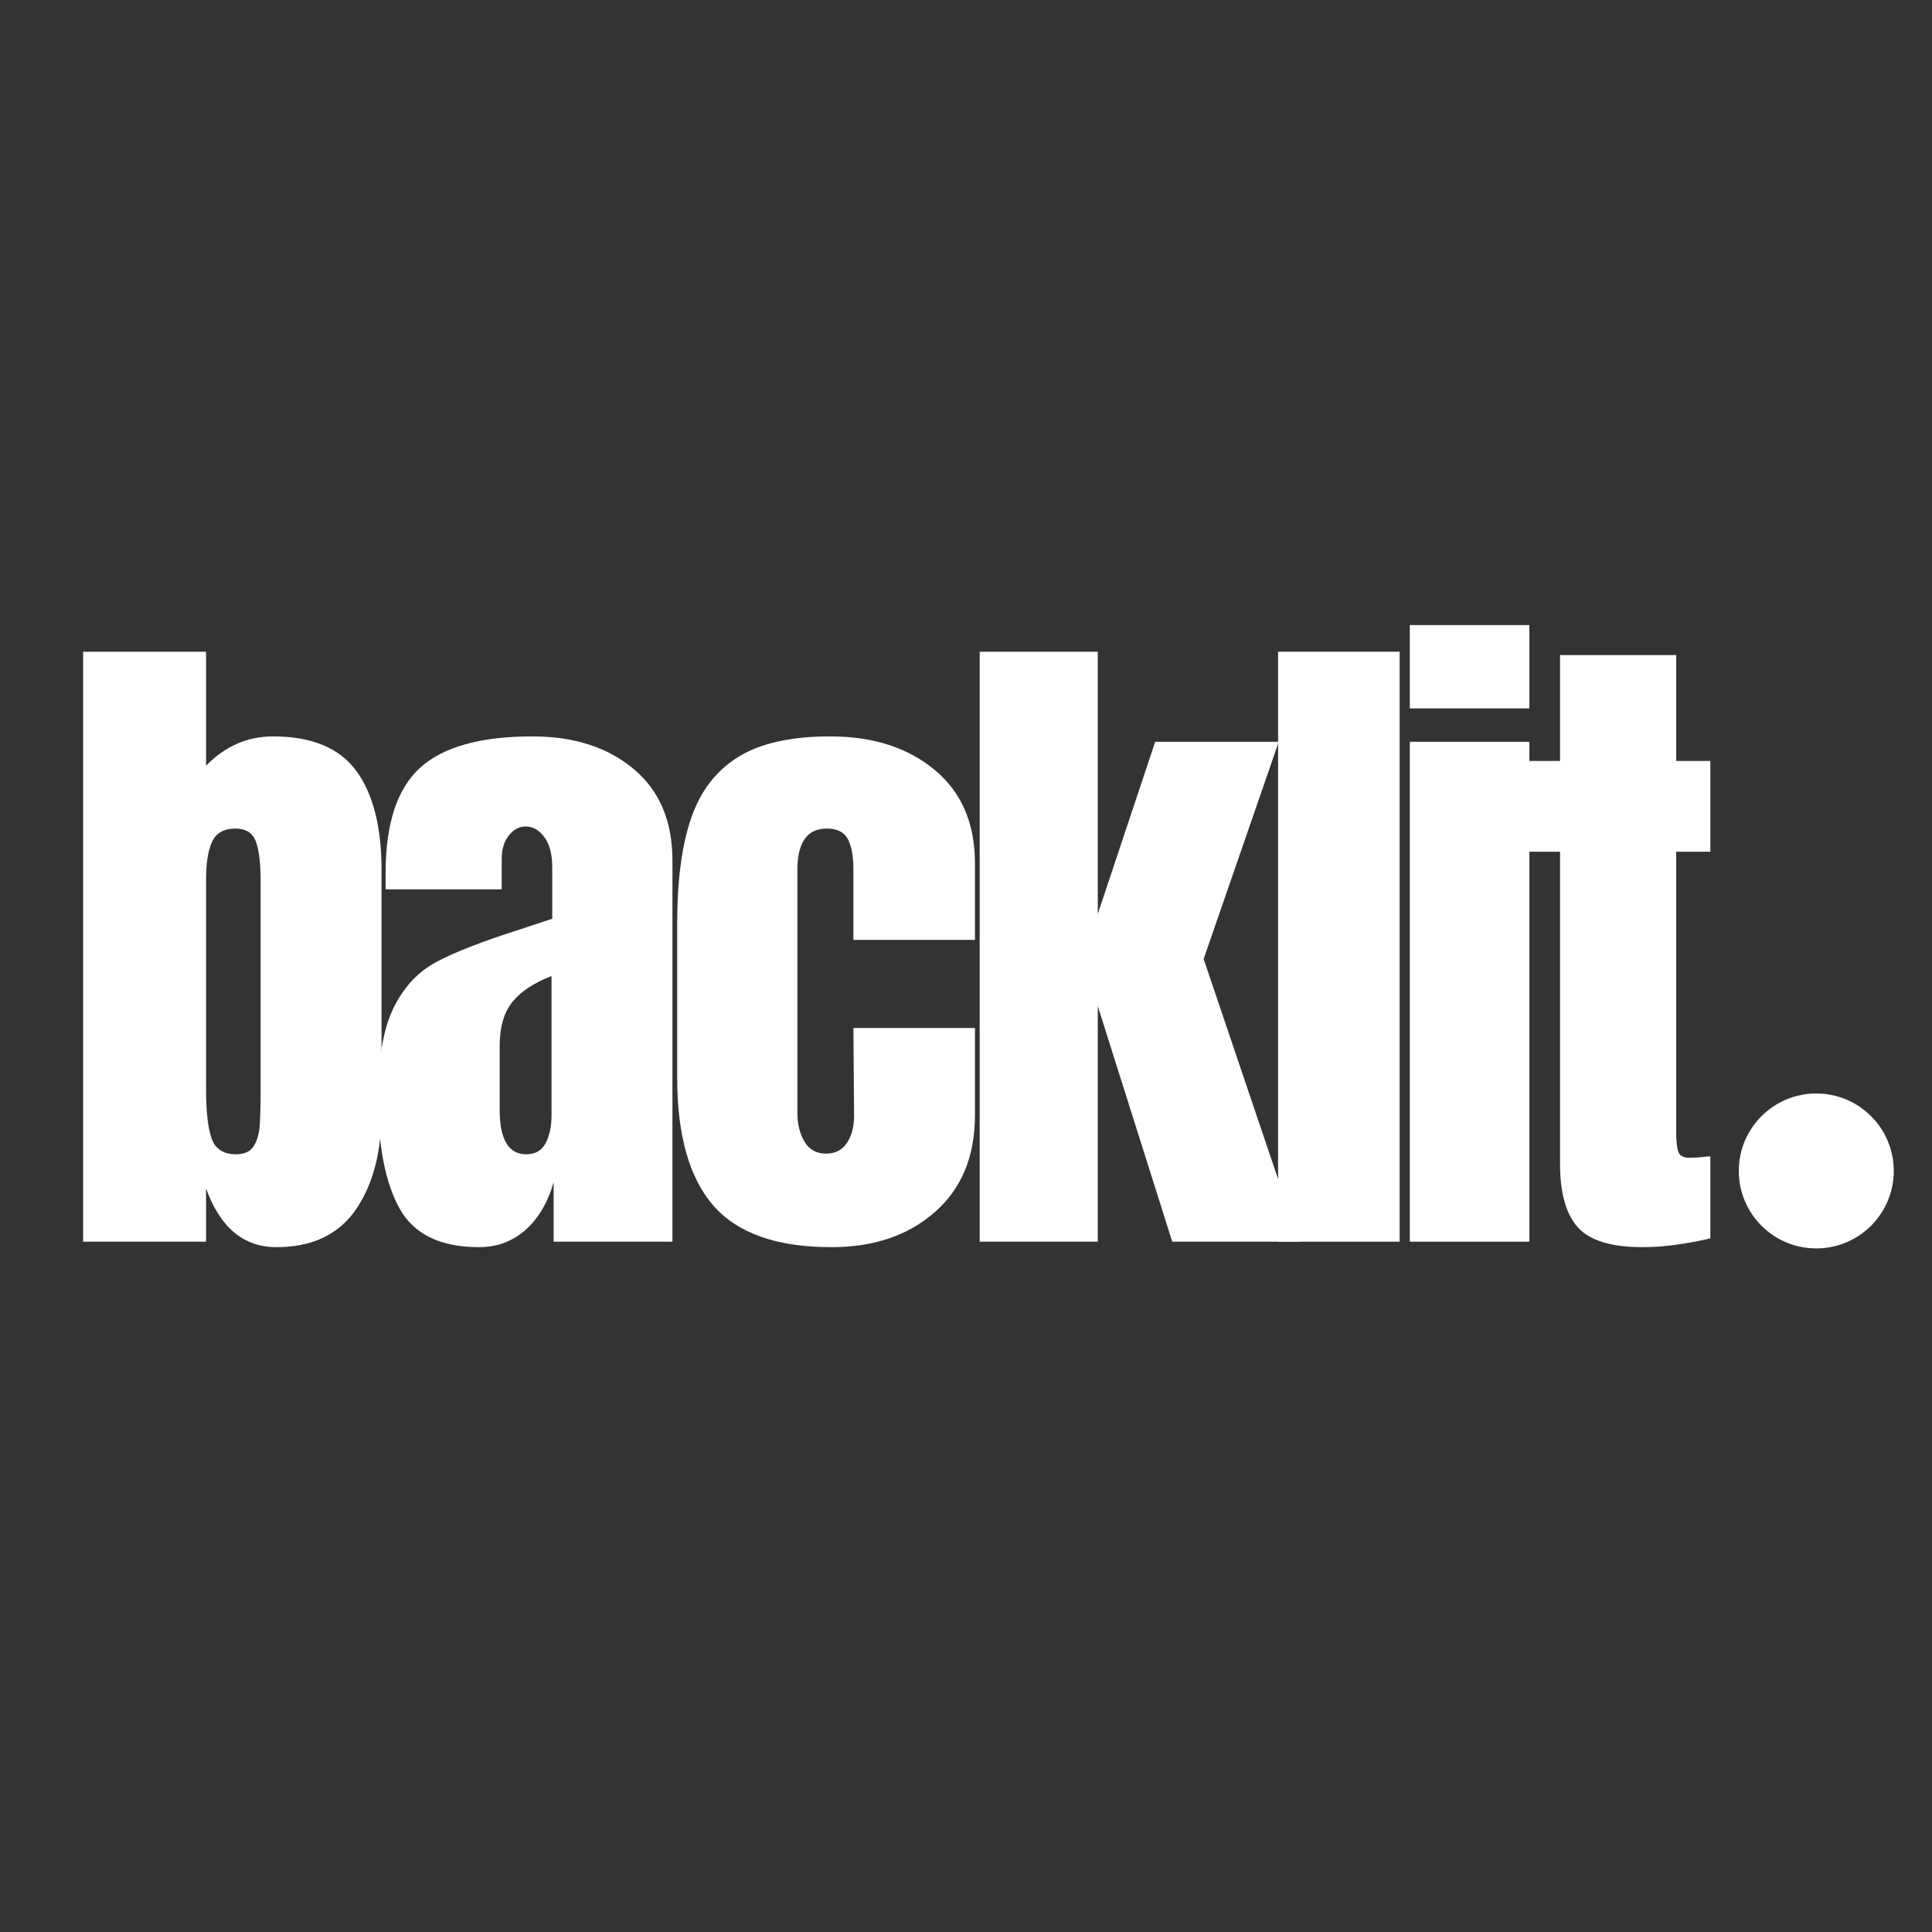 <svg xmlns="http://www.w3.org/2000/svg" xmlns:xlink="http://www.w3.org/1999/xlink" width="500" viewBox="0 0 375 375" height="500" preserveAspectRatio="xMidYMid meet"><rect x="0" y="0" width="375" height="375" fill="#333333" stroke="none"/><defs><g></g><clipPath id="8a86d01f1a"><path d="M 337.5 212.242 L 367.578 212.242 L 367.578 242.316 L 337.5 242.316 Z M 337.5 212.242 " clip-rule="nonzero"></path></clipPath><clipPath id="36235ede46"><path d="M 352.539 212.242 C 344.234 212.242 337.5 218.973 337.5 227.277 C 337.5 235.586 344.234 242.316 352.539 242.316 C 360.844 242.316 367.578 235.586 367.578 227.277 C 367.578 218.973 360.844 212.242 352.539 212.242 Z M 352.539 212.242 " clip-rule="nonzero"></path></clipPath></defs><g clip-path="url(#8a86d01f1a)"><g clip-path="url(#36235ede46)"><path fill="#ffffff" d="M 337.5 212.242 L 367.578 212.242 L 367.578 242.316 L 337.5 242.316 Z M 337.5 212.242 " fill-opacity="1" fill-rule="nonzero"></path></g></g><g fill="#ffffff" fill-opacity="1"><g transform="translate(11.495, 241.012)"><g><path d="M 42.156 1.062 C 35.789 1.062 31.238 -2.738 28.5 -10.344 L 28.5 0 L 4.641 0 L 4.641 -114.516 L 28.5 -114.516 L 28.5 -92.391 C 32.207 -96.18 36.535 -98.078 41.484 -98.078 C 48.992 -98.078 54.383 -95.848 57.656 -91.391 C 60.926 -86.93 62.562 -80.504 62.562 -72.109 L 62.562 -25.312 C 62.562 -17.363 60.879 -10.977 57.516 -6.156 C 54.16 -1.344 49.039 1.062 42.156 1.062 Z M 34.328 -16.969 C 35.922 -16.969 37.047 -17.473 37.703 -18.484 C 38.367 -19.504 38.766 -20.785 38.891 -22.328 C 39.023 -23.879 39.094 -26.289 39.094 -29.562 L 39.094 -69.984 C 39.094 -73.43 38.785 -75.992 38.172 -77.672 C 37.555 -79.348 36.234 -80.188 34.203 -80.188 C 31.992 -80.188 30.488 -79.348 29.688 -77.672 C 28.895 -75.992 28.5 -73.52 28.5 -70.25 L 28.5 -29.562 C 28.5 -25.32 28.852 -22.16 29.562 -20.078 C 30.27 -18.004 31.859 -16.969 34.328 -16.969 Z M 34.328 -16.969 "></path></g></g></g><g fill="#ffffff" fill-opacity="1"><g transform="translate(70.739, 241.012)"><g><path d="M 22.266 1.062 C 14.754 1.062 9.609 -1.43 6.828 -6.422 C 4.047 -11.422 2.656 -18.555 2.656 -27.828 C 2.656 -35.43 3.645 -41.266 5.625 -45.328 C 7.613 -49.391 10.375 -52.367 13.906 -54.266 C 17.445 -56.172 22.844 -58.273 30.094 -60.578 L 36.453 -62.688 L 36.453 -72.641 C 36.453 -75.203 35.941 -77.164 34.922 -78.531 C 33.91 -79.906 32.695 -80.594 31.281 -80.594 C 30.039 -80.594 28.957 -80.016 28.031 -78.859 C 27.102 -77.711 26.641 -76.164 26.641 -74.219 L 26.641 -68.391 L 4.109 -68.391 L 4.109 -71.578 C 4.109 -81.117 6.336 -87.922 10.797 -91.984 C 15.266 -96.047 22.535 -98.078 32.609 -98.078 C 40.648 -98.078 47.188 -95.977 52.219 -91.781 C 57.258 -87.594 59.781 -81.656 59.781 -73.969 L 59.781 0 L 36.719 0 L 36.719 -11.531 C 35.57 -7.551 33.738 -4.457 31.219 -2.25 C 28.695 -0.039 25.711 1.062 22.266 1.062 Z M 31.406 -16.969 C 33.176 -16.969 34.438 -17.695 35.188 -19.156 C 35.938 -20.613 36.312 -22.398 36.312 -24.516 L 36.312 -51.562 C 32.875 -50.238 30.336 -48.555 28.703 -46.516 C 27.066 -44.484 26.25 -41.66 26.25 -38.047 L 26.25 -25.578 C 26.25 -19.836 27.969 -16.969 31.406 -16.969 Z M 31.406 -16.969 "></path></g></g></g><g fill="#ffffff" fill-opacity="1"><g transform="translate(127.598, 241.012)"><g><path d="M 33.797 1.062 C 23.191 1.062 15.547 -1.629 10.859 -7.016 C 6.18 -12.41 3.844 -20.676 3.844 -31.812 L 3.844 -61.766 C 3.844 -70.16 4.75 -76.984 6.562 -82.234 C 8.375 -87.492 11.422 -91.445 15.703 -94.094 C 19.992 -96.75 25.938 -98.078 33.531 -98.078 C 41.844 -98.078 48.602 -95.91 53.812 -91.578 C 59.031 -87.254 61.641 -81.207 61.641 -73.438 L 61.641 -58.578 L 38.047 -58.578 L 38.047 -72.234 C 38.047 -74.797 37.691 -76.758 36.984 -78.125 C 36.273 -79.5 34.906 -80.188 32.875 -80.188 C 29.07 -80.188 27.172 -77.492 27.172 -72.109 L 27.172 -25.047 C 27.172 -22.836 27.633 -20.957 28.562 -19.406 C 29.488 -17.863 30.879 -17.094 32.734 -17.094 C 34.586 -17.094 35.977 -17.844 36.906 -19.344 C 37.844 -20.852 38.266 -22.801 38.172 -25.188 L 38.047 -41.484 L 61.641 -41.484 L 61.641 -24.516 C 61.641 -16.566 59.051 -10.316 53.875 -5.766 C 48.707 -1.211 42.016 1.062 33.797 1.062 Z M 33.797 1.062 "></path></g></g></g><g fill="#ffffff" fill-opacity="1"><g transform="translate(185.517, 241.012)"><g><path d="M 4.641 0 L 4.641 -114.516 L 27.562 -114.516 L 27.562 -63.625 L 38.703 -97.031 L 62.688 -97.031 L 48.109 -54.875 L 66.672 0 L 42.016 0 L 27.562 -45.734 L 27.562 0 Z M 4.641 0 "></path></g></g></g><g fill="#ffffff" fill-opacity="1"><g transform="translate(243.435, 241.012)"><g><path d="M 4.641 0 L 4.641 -114.516 L 28.234 -114.516 L 28.234 0 Z M 4.641 0 "></path></g></g></g><g fill="#ffffff" fill-opacity="1"><g transform="translate(269.147, 241.012)"><g><path d="M 4.5 -103.516 L 4.5 -119.688 L 27.703 -119.688 L 27.703 -103.516 Z M 4.5 0 L 4.5 -97.031 L 27.703 -97.031 L 27.703 0 Z M 4.5 0 "></path></g></g></g><g fill="#ffffff" fill-opacity="1"><g transform="translate(294.196, 241.012)"><g><path d="M 24.656 1.062 C 18.562 1.062 14.363 -0.219 12.062 -2.781 C 9.758 -5.344 8.609 -9.453 8.609 -15.109 L 8.609 -75.688 L 2.125 -75.688 L 2.125 -93.312 L 8.609 -93.312 L 8.609 -113.859 L 31.156 -113.859 L 31.156 -93.312 L 37.781 -93.312 L 37.781 -75.688 L 31.156 -75.688 L 31.156 -21.203 C 31.156 -19.523 31.285 -18.285 31.547 -17.484 C 31.805 -16.691 32.516 -16.297 33.672 -16.297 C 34.555 -16.297 35.395 -16.336 36.188 -16.422 C 36.977 -16.516 37.508 -16.562 37.781 -16.562 L 37.781 -0.656 C 36.445 -0.301 34.52 0.07 32 0.469 C 29.488 0.863 27.039 1.062 24.656 1.062 Z M 24.656 1.062 "></path></g></g></g></svg>